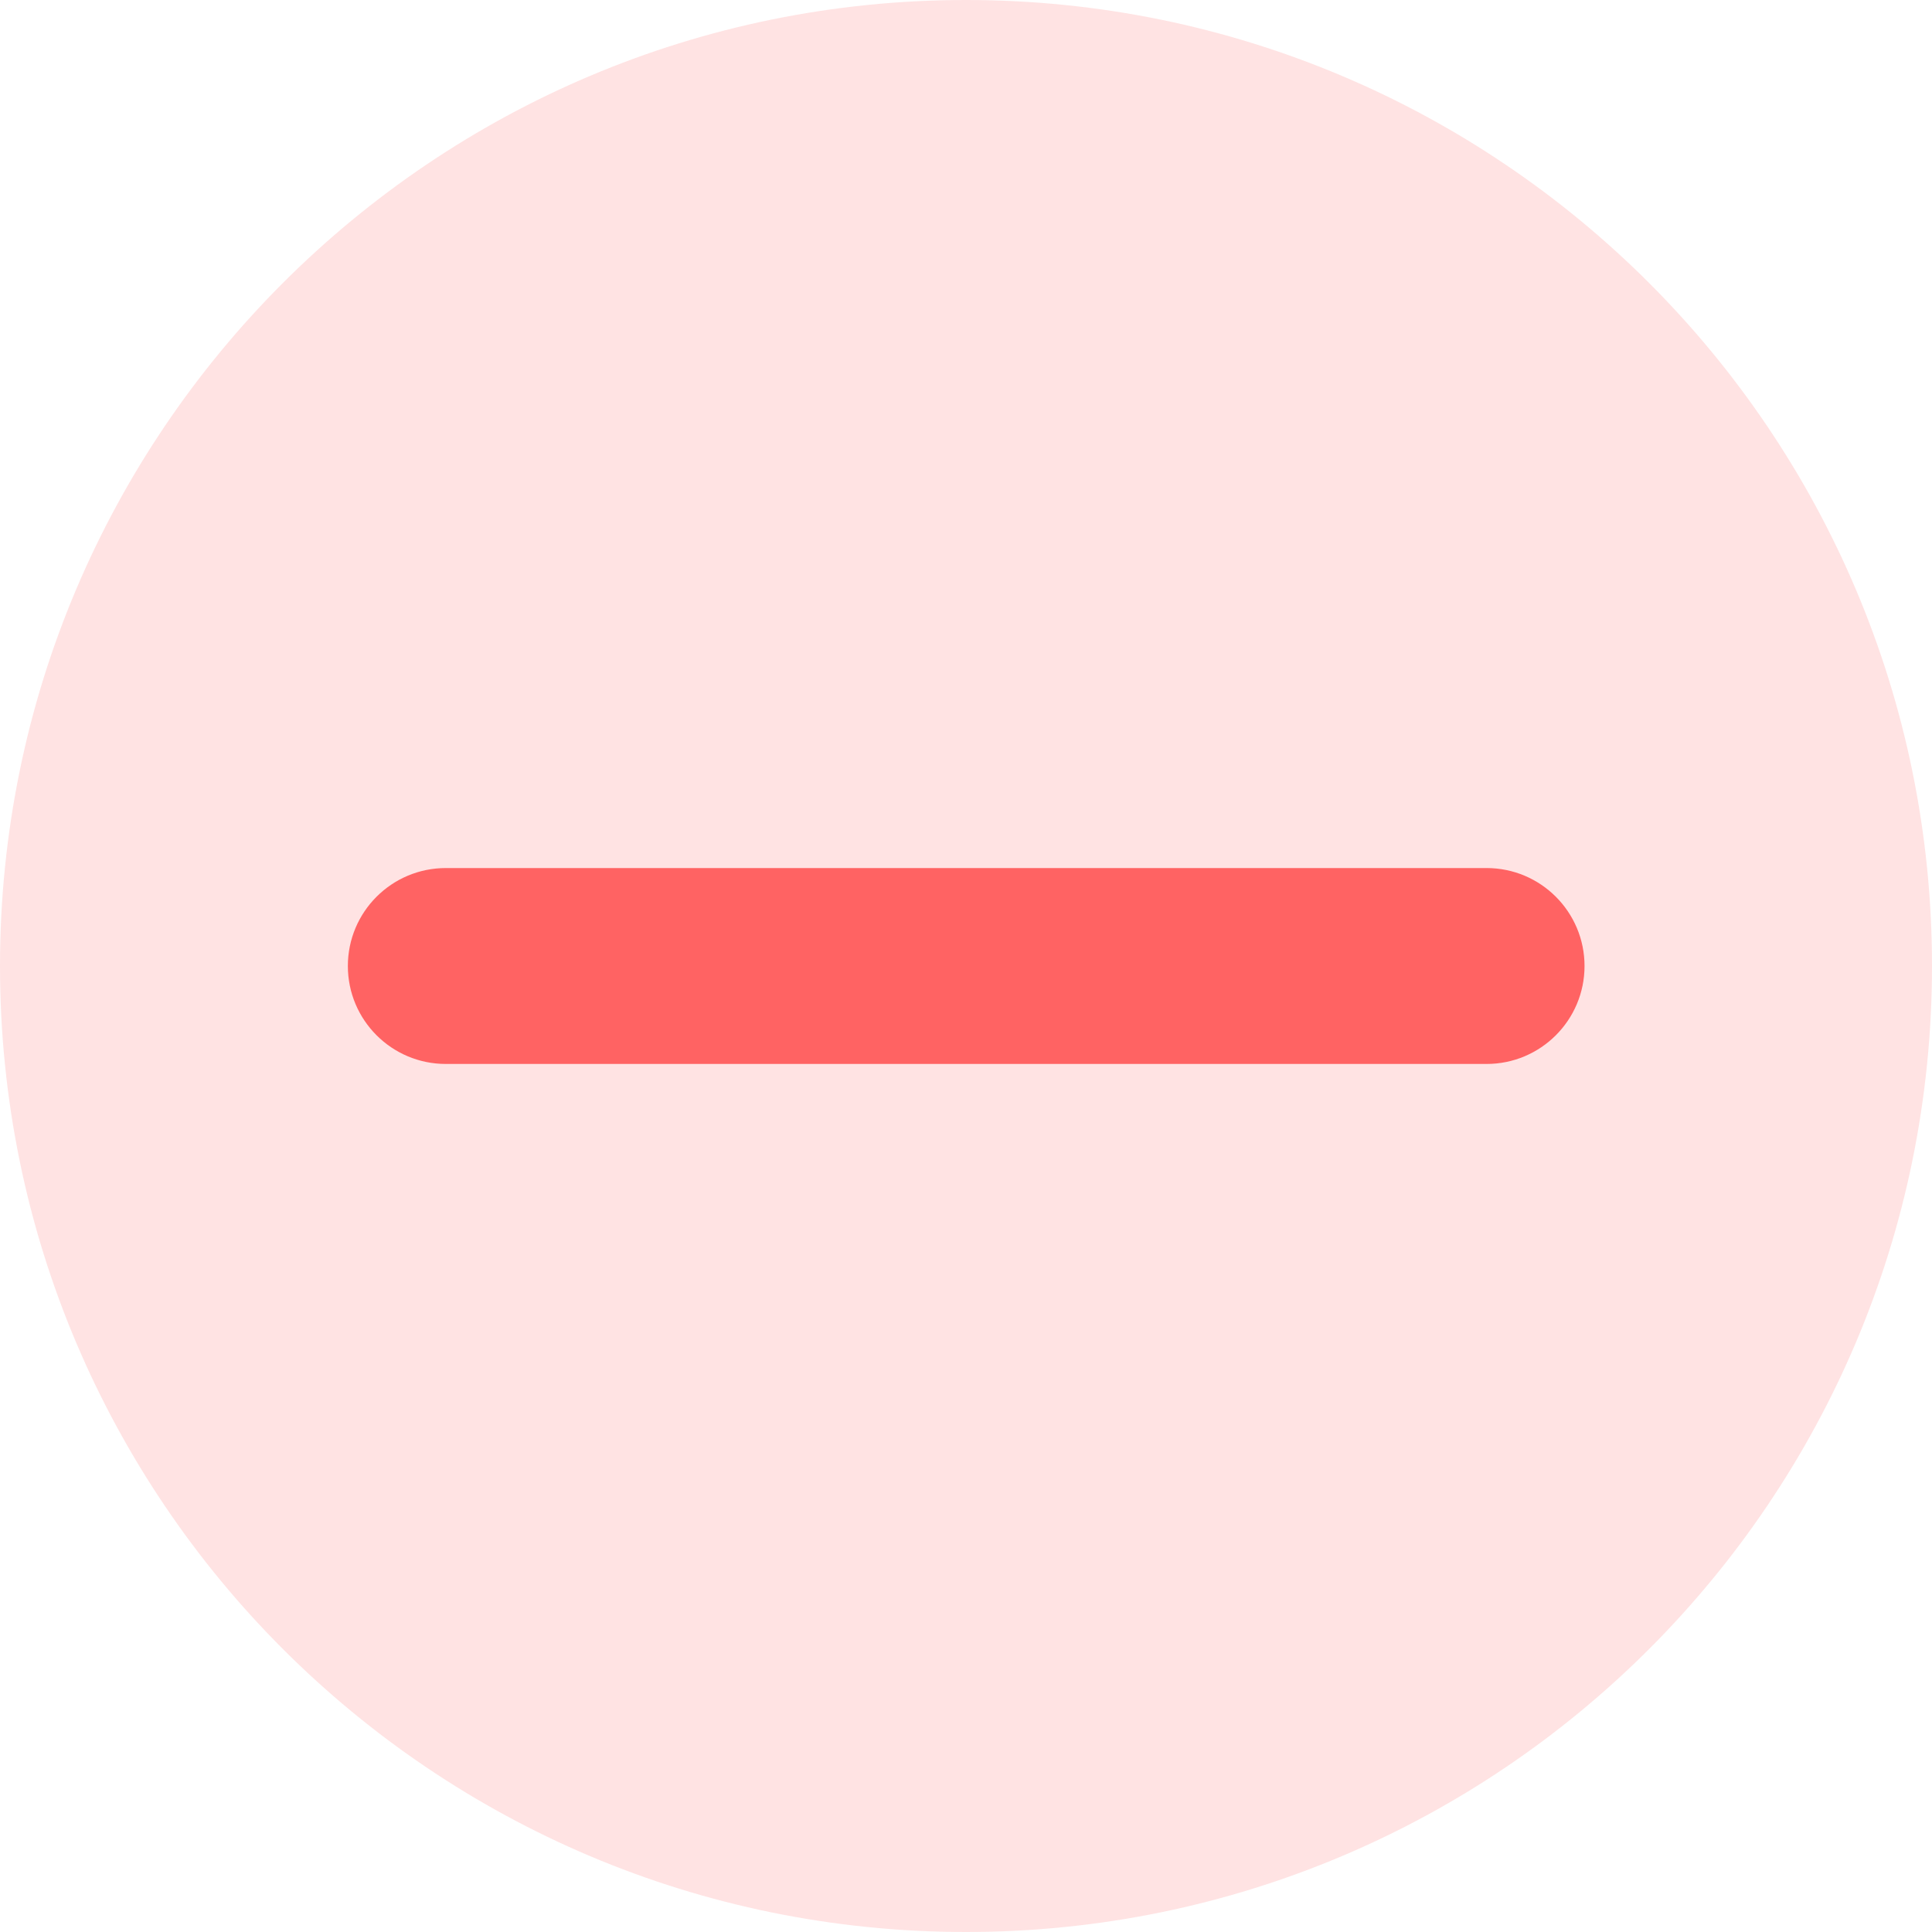 <svg width="20" height="20" viewBox="0 0 20 20" fill="none" xmlns="http://www.w3.org/2000/svg">
<path d="M10 20C15.523 20 20 15.523 20 10C20 4.477 15.523 0 10 0C4.477 0 0 4.477 0 10C0 15.523 4.477 20 10 20Z" fill="#FFE3E3"/>
<path d="M15.389 8.986H4.615C4.055 8.986 3.601 9.44 3.601 10C3.601 10.56 4.055 11.014 4.615 11.014H15.389C15.949 11.014 16.403 10.56 16.403 10C16.403 9.44 15.949 8.986 15.389 8.986Z" fill="#FF6363"/>
</svg>
